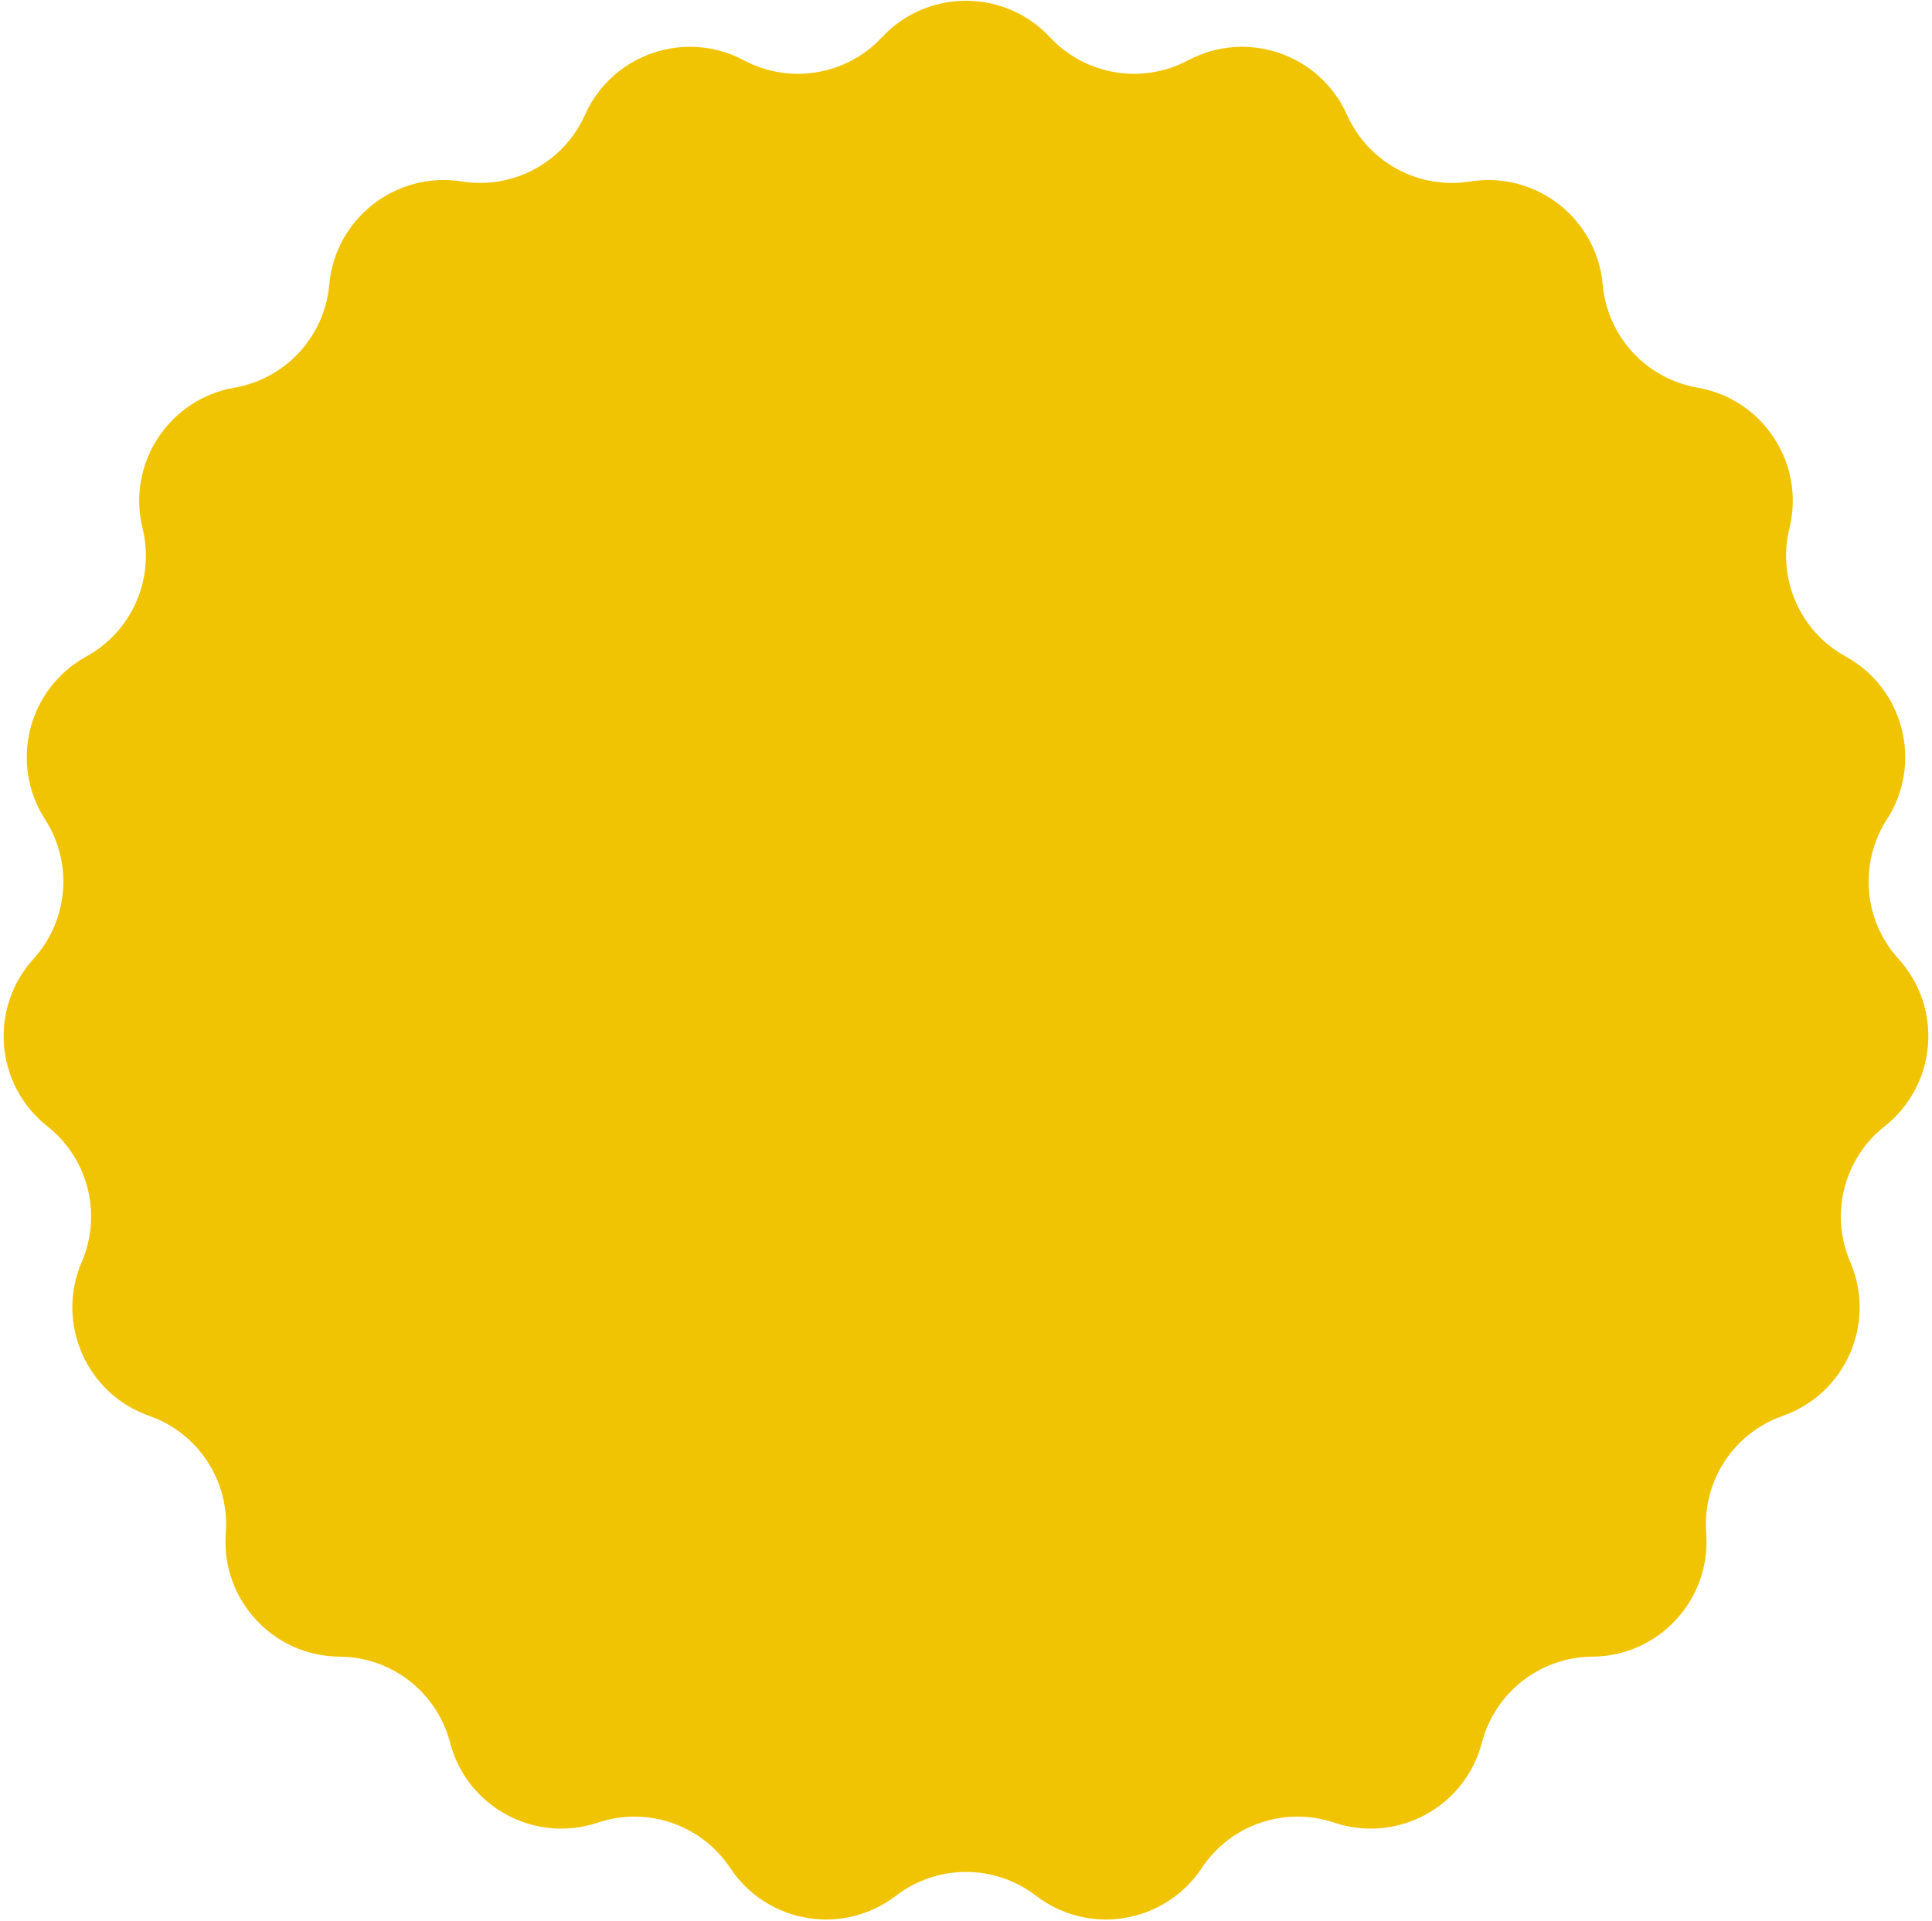 <svg width="183" height="182" viewBox="0 0 183 182" fill="none" xmlns="http://www.w3.org/2000/svg">
<g clip-path="url(#clip0_466_6)">
<path d="M83.54 3.532C87.843 -1.081 95.155 -1.081 99.458 3.532C102.82 7.135 108.184 8.03 112.534 5.714C118.103 2.748 125.018 5.122 127.59 10.882C129.6 15.382 134.383 17.971 139.249 17.192C145.479 16.195 151.249 20.686 151.811 26.969C152.251 31.878 155.934 35.879 160.79 36.723C167.006 37.802 171.005 43.923 169.497 50.049C168.318 54.835 170.503 59.815 174.822 62.189C180.35 65.229 182.145 72.316 178.73 77.621C176.061 81.764 176.51 87.184 179.824 90.832C184.066 95.502 183.462 102.788 178.51 106.696C174.641 109.749 173.306 115.021 175.255 119.548C177.751 125.342 174.814 132.037 168.861 134.125C164.21 135.757 161.236 140.309 161.61 145.224C162.089 151.514 157.138 156.893 150.829 156.935C145.9 156.968 141.609 160.308 140.367 165.078C138.778 171.183 132.348 174.663 126.367 172.654C121.695 171.085 116.552 172.851 113.829 176.959C110.343 182.217 103.132 183.421 98.128 179.579C94.218 176.577 88.78 176.577 84.871 179.579C79.867 183.421 72.655 182.217 69.169 176.959C66.446 172.851 61.303 171.085 56.631 172.654C50.65 174.663 44.22 171.183 42.631 165.078C41.389 160.308 37.098 156.968 32.169 156.935C25.861 156.893 20.909 151.514 21.388 145.224C21.762 140.309 18.788 135.757 14.137 134.125C8.184 132.037 5.247 125.342 7.743 119.548C9.692 115.021 8.357 109.749 4.488 106.696C-0.464 102.788 -1.068 95.502 3.174 90.832C6.488 87.184 6.937 81.764 4.269 77.621C0.853 72.316 2.648 65.229 8.176 62.189C12.495 59.815 14.68 54.835 13.502 50.049C11.993 43.923 15.992 37.802 22.208 36.723C27.064 35.879 30.747 31.878 31.187 26.969C31.75 20.686 37.519 16.195 43.749 17.192C48.615 17.971 53.398 15.382 55.408 10.882C57.98 5.122 64.895 2.748 70.464 5.714C74.814 8.03 80.178 7.135 83.54 3.532Z" fill="#F1C403"/>
</g>
<defs>
<clipPath id="clip0_466_6">
<rect width="183" height="182" fill="white"/>
</clipPath>
</defs>
</svg>
